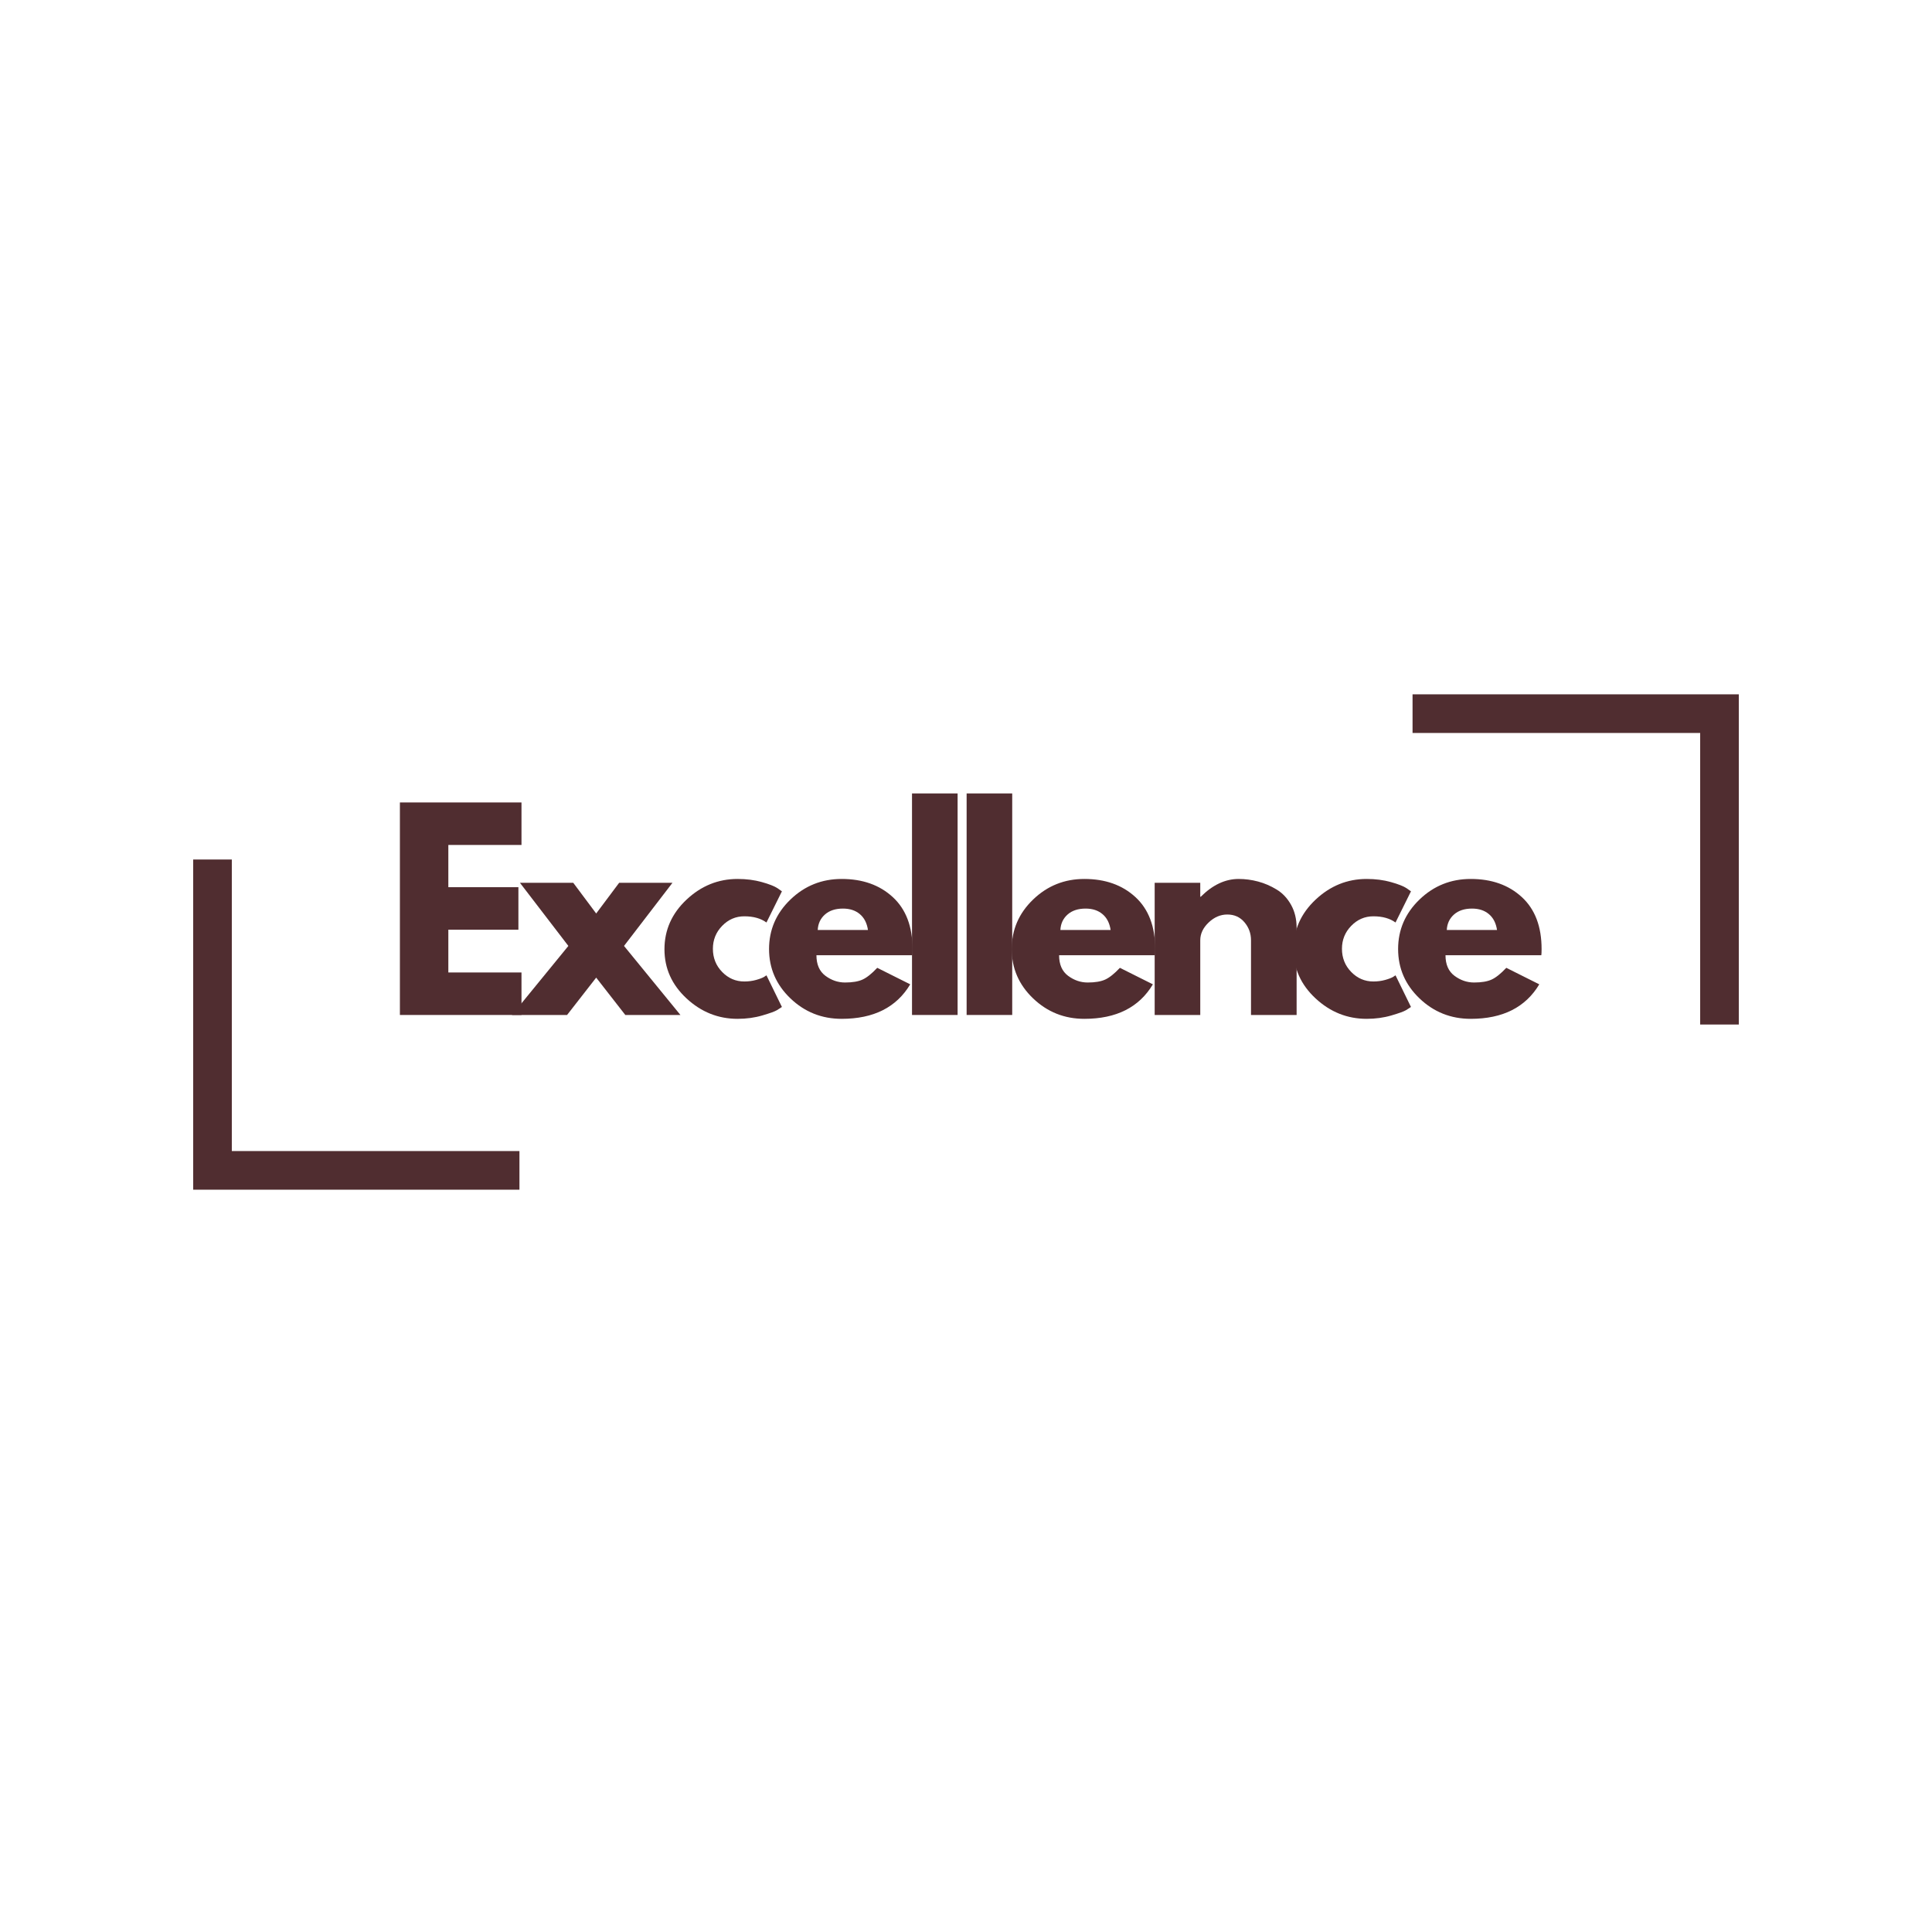 <svg version="1.0" preserveAspectRatio="xMidYMid meet" height="1500" viewBox="0 0 1125 1125" zoomAndPan="magnify" width="1500" xmlns:xlink="http://www.w3.org/1999/xlink" xmlns="http://www.w3.org/2000/svg"><defs><g></g></defs><g fill-opacity="1" fill="#502d30"><g transform="translate(223.863, 591.017)"><g><path d="M 79.797 -123.75 L 79.797 -99 L 37.203 -99 L 37.203 -74.406 L 78 -74.406 L 78 -49.656 L 37.203 -49.656 L 37.203 -24.75 L 79.797 -24.75 L 79.797 0 L 9 0 L 9 -123.75 Z M 79.797 -123.75"></path></g></g></g><g fill-opacity="1" fill="#502d30"><g transform="translate(298.113, 591.017)"><g><path d="M 98.094 0 L 66 0 L 49.047 -21.75 L 32.094 0 L 0 0 L 32.844 -40.203 L 4.656 -76.953 L 35.703 -76.953 L 49.047 -59.094 L 62.406 -76.953 L 93.453 -76.953 L 65.25 -40.203 Z M 98.094 0"></path></g></g></g><g fill-opacity="1" fill="#502d30"><g transform="translate(383.463, 591.017)"><g><path d="M 49.953 -57.453 C 44.953 -57.453 40.648 -55.598 37.047 -51.891 C 33.453 -48.191 31.656 -43.742 31.656 -38.547 C 31.656 -33.242 33.453 -28.742 37.047 -25.047 C 40.648 -21.348 44.953 -19.5 49.953 -19.5 C 52.348 -19.5 54.617 -19.797 56.766 -20.391 C 58.922 -20.992 60.5 -21.598 61.5 -22.203 L 62.844 -23.094 L 71.844 -4.656 C 71.145 -4.156 70.172 -3.531 68.922 -2.781 C 67.672 -2.031 64.82 -1.004 60.375 0.297 C 55.926 1.598 51.148 2.25 46.047 2.25 C 34.742 2.25 24.816 -1.723 16.266 -9.672 C 7.723 -17.617 3.453 -27.145 3.453 -38.25 C 3.453 -49.445 7.723 -59.07 16.266 -67.125 C 24.816 -75.176 34.742 -79.203 46.047 -79.203 C 51.148 -79.203 55.848 -78.598 60.141 -77.391 C 64.441 -76.191 67.492 -74.992 69.297 -73.797 L 71.844 -72 L 62.844 -53.844 C 59.551 -56.25 55.254 -57.453 49.953 -57.453 Z M 49.953 -57.453"></path></g></g></g><g fill-opacity="1" fill="#502d30"><g transform="translate(444.363, 591.017)"><g><path d="M 86.844 -34.797 L 31.047 -34.797 C 31.047 -29.398 32.797 -25.398 36.297 -22.797 C 39.797 -20.203 43.598 -18.906 47.703 -18.906 C 52.004 -18.906 55.406 -19.477 57.906 -20.625 C 60.406 -21.77 63.254 -24.047 66.453 -27.453 L 85.656 -17.844 C 77.656 -4.445 64.352 2.25 45.75 2.25 C 34.145 2.25 24.191 -1.723 15.891 -9.672 C 7.598 -17.617 3.453 -27.191 3.453 -38.391 C 3.453 -49.598 7.598 -59.203 15.891 -67.203 C 24.191 -75.203 34.145 -79.203 45.75 -79.203 C 57.945 -79.203 67.867 -75.676 75.516 -68.625 C 83.172 -61.57 87 -51.5 87 -38.406 C 87 -36.602 86.945 -35.398 86.844 -34.797 Z M 31.797 -49.5 L 61.047 -49.5 C 60.453 -53.5 58.879 -56.57 56.328 -58.719 C 53.773 -60.875 50.5 -61.953 46.5 -61.953 C 42.102 -61.953 38.602 -60.801 36 -58.5 C 33.395 -56.195 31.992 -53.195 31.797 -49.5 Z M 31.797 -49.5"></path></g></g></g><g fill-opacity="1" fill="#502d30"><g transform="translate(522.063, 591.017)"><g><path d="M 9 0 L 9 -129 L 35.547 -129 L 35.547 0 Z M 9 0"></path></g></g></g><g fill-opacity="1" fill="#502d30"><g transform="translate(553.863, 591.017)"><g><path d="M 9 0 L 9 -129 L 35.547 -129 L 35.547 0 Z M 9 0"></path></g></g></g><g fill-opacity="1" fill="#502d30"><g transform="translate(585.663, 591.017)"><g><path d="M 86.844 -34.797 L 31.047 -34.797 C 31.047 -29.398 32.797 -25.398 36.297 -22.797 C 39.797 -20.203 43.598 -18.906 47.703 -18.906 C 52.004 -18.906 55.406 -19.477 57.906 -20.625 C 60.406 -21.77 63.254 -24.047 66.453 -27.453 L 85.656 -17.844 C 77.656 -4.445 64.352 2.25 45.75 2.25 C 34.145 2.25 24.191 -1.723 15.891 -9.672 C 7.598 -17.617 3.453 -27.191 3.453 -38.391 C 3.453 -49.598 7.598 -59.203 15.891 -67.203 C 24.191 -75.203 34.145 -79.203 45.75 -79.203 C 57.945 -79.203 67.867 -75.676 75.516 -68.625 C 83.172 -61.57 87 -51.5 87 -38.406 C 87 -36.602 86.945 -35.398 86.844 -34.797 Z M 31.797 -49.5 L 61.047 -49.5 C 60.453 -53.5 58.879 -56.57 56.328 -58.719 C 53.773 -60.875 50.5 -61.953 46.5 -61.953 C 42.102 -61.953 38.602 -60.801 36 -58.5 C 33.395 -56.195 31.992 -53.195 31.797 -49.5 Z M 31.797 -49.5"></path></g></g></g><g fill-opacity="1" fill="#502d30"><g transform="translate(663.363, 591.017)"><g><path d="M 9 0 L 9 -76.953 L 35.547 -76.953 L 35.547 -68.844 L 35.844 -68.844 C 42.75 -75.75 50.102 -79.203 57.906 -79.203 C 61.695 -79.203 65.469 -78.703 69.219 -77.703 C 72.969 -76.703 76.566 -75.148 80.016 -73.047 C 83.473 -70.953 86.273 -67.977 88.422 -64.125 C 90.578 -60.27 91.656 -55.797 91.656 -50.703 L 91.656 0 L 65.094 0 L 65.094 -43.5 C 65.094 -47.5 63.816 -51 61.266 -54 C 58.723 -57 55.398 -58.5 51.297 -58.5 C 47.297 -58.5 43.672 -56.945 40.422 -53.844 C 37.172 -50.75 35.547 -47.301 35.547 -43.5 L 35.547 0 Z M 9 0"></path></g></g></g><g fill-opacity="1" fill="#502d30"><g transform="translate(749.763, 591.017)"><g><path d="M 49.953 -57.453 C 44.953 -57.453 40.648 -55.598 37.047 -51.891 C 33.453 -48.191 31.656 -43.742 31.656 -38.547 C 31.656 -33.242 33.453 -28.742 37.047 -25.047 C 40.648 -21.348 44.953 -19.5 49.953 -19.5 C 52.348 -19.5 54.617 -19.797 56.766 -20.391 C 58.922 -20.992 60.5 -21.598 61.5 -22.203 L 62.844 -23.094 L 71.844 -4.656 C 71.145 -4.156 70.172 -3.531 68.922 -2.781 C 67.672 -2.031 64.82 -1.004 60.375 0.297 C 55.926 1.598 51.148 2.25 46.047 2.25 C 34.742 2.25 24.816 -1.723 16.266 -9.672 C 7.723 -17.617 3.453 -27.145 3.453 -38.25 C 3.453 -49.445 7.723 -59.07 16.266 -67.125 C 24.816 -75.176 34.742 -79.203 46.047 -79.203 C 51.148 -79.203 55.848 -78.598 60.141 -77.391 C 64.441 -76.191 67.492 -74.992 69.297 -73.797 L 71.844 -72 L 62.844 -53.844 C 59.551 -56.25 55.254 -57.453 49.953 -57.453 Z M 49.953 -57.453"></path></g></g></g><g fill-opacity="1" fill="#502d30"><g transform="translate(810.663, 591.017)"><g><path d="M 86.844 -34.797 L 31.047 -34.797 C 31.047 -29.398 32.797 -25.398 36.297 -22.797 C 39.797 -20.203 43.598 -18.906 47.703 -18.906 C 52.004 -18.906 55.406 -19.477 57.906 -20.625 C 60.406 -21.77 63.254 -24.047 66.453 -27.453 L 85.656 -17.844 C 77.656 -4.445 64.352 2.25 45.75 2.25 C 34.145 2.25 24.191 -1.723 15.891 -9.672 C 7.598 -17.617 3.453 -27.191 3.453 -38.391 C 3.453 -49.598 7.598 -59.203 15.891 -67.203 C 24.191 -75.203 34.145 -79.203 45.75 -79.203 C 57.945 -79.203 67.867 -75.676 75.516 -68.625 C 83.172 -61.57 87 -51.5 87 -38.406 C 87 -36.602 86.945 -35.398 86.844 -34.797 Z M 31.797 -49.5 L 61.047 -49.5 C 60.453 -53.5 58.879 -56.57 56.328 -58.719 C 53.773 -60.875 50.5 -61.953 46.5 -61.953 C 42.102 -61.953 38.602 -60.801 36 -58.5 C 33.395 -56.195 31.992 -53.195 31.797 -49.5 Z M 31.797 -49.5"></path></g></g></g><path stroke-miterlimit="4" stroke-opacity="1" stroke-width="10" stroke="#502d30" d="M -0 5 L 84.432 5" stroke-linejoin="miter" fill="none" transform="matrix(2.25, 0, 0, 2.25, 112.5, 670.258)" stroke-linecap="butt"></path><path stroke-miterlimit="4" stroke-opacity="1" stroke-width="10" stroke="#502d30" d="M -0 5 L 82.463 5" stroke-linejoin="miter" fill="none" transform="matrix(0, 2.25, -2.25, 0, 134.988, 500.477)" stroke-linecap="butt"></path><path stroke-miterlimit="4" stroke-opacity="1" stroke-width="10" stroke="#502d30" d="M -0.001 5 L 84.433 5" stroke-linejoin="miter" fill="none" transform="matrix(-2.25, 0, 0, -2.25, 1012.498, 426.808)" stroke-linecap="butt"></path><path stroke-miterlimit="4" stroke-opacity="1" stroke-width="10" stroke="#502d30" d="M -0 4.999 L 82.463 4.999" stroke-linejoin="miter" fill="none" transform="matrix(0, -2.25, 2.25, 0, 990.01, 596.589)" stroke-linecap="butt"></path></svg>